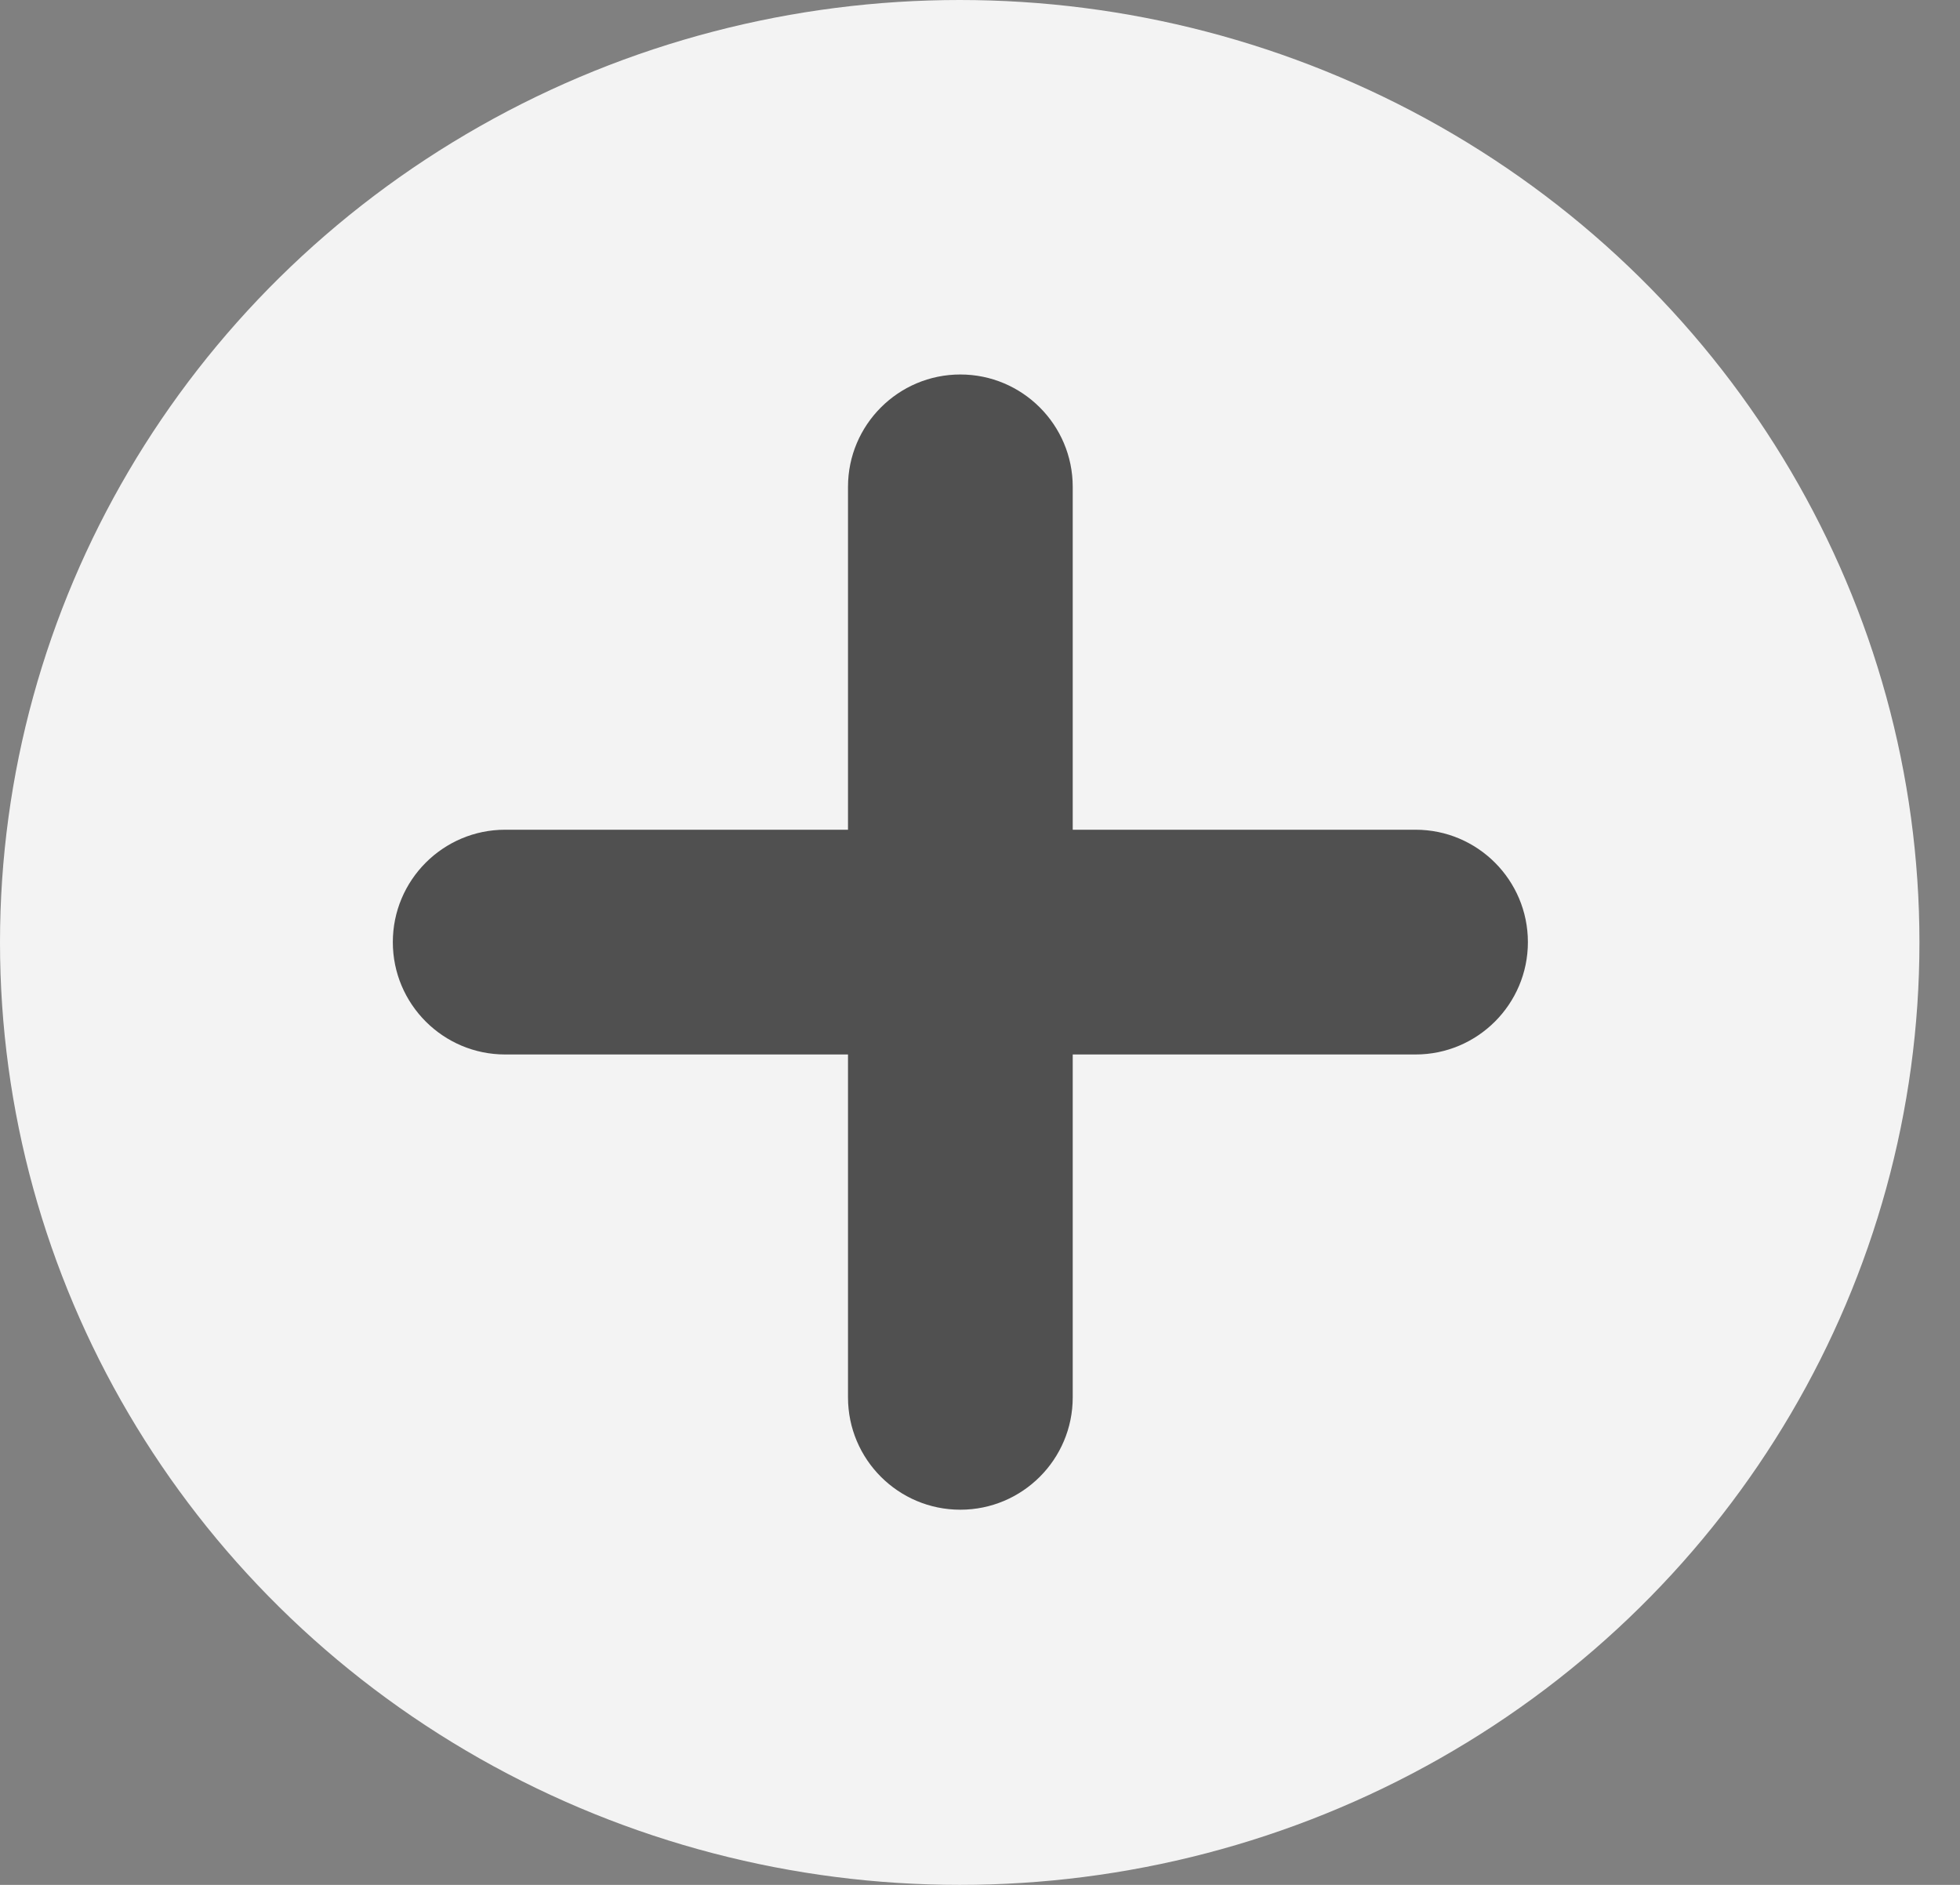 <?xml version="1.0" encoding="UTF-8" standalone="no"?><!DOCTYPE svg PUBLIC "-//W3C//DTD SVG 1.1//EN" "http://www.w3.org/Graphics/SVG/1.1/DTD/svg11.dtd"><svg width="100%" height="100%" viewBox="0 0 26 25" version="1.1" xmlns="http://www.w3.org/2000/svg" xmlns:xlink="http://www.w3.org/1999/xlink" xml:space="preserve" xmlns:serif="http://www.serif.com/" style="fill-rule:evenodd;clip-rule:evenodd;stroke-linejoin:round;stroke-miterlimit:2;"><rect x="0" y="0" width="26" height="25" fill="#808080" stroke="none"/><g id="plus"><ellipse cx="12.731" cy="12.5" rx="12.731" ry="12.5" style="fill:#f3f3f3;"/><path d="M11.249,11.005l0,-4.548c0,-0.822 0.668,-1.49 1.49,-1.49c0.823,0 1.491,0.668 1.491,1.49l0,4.548l4.548,0c0.822,0 1.49,0.668 1.49,1.491c0,0.822 -0.668,1.49 -1.49,1.49l-4.548,0l0,4.548c0,0.823 -0.668,1.49 -1.491,1.49c-0.822,0 -1.49,-0.667 -1.49,-1.49l0,-4.548l-4.548,0c-0.822,0 -1.49,-0.668 -1.49,-1.49c0,-0.823 0.668,-1.491 1.49,-1.491l4.548,0Z" style="fill:#505050;"/></g></svg>